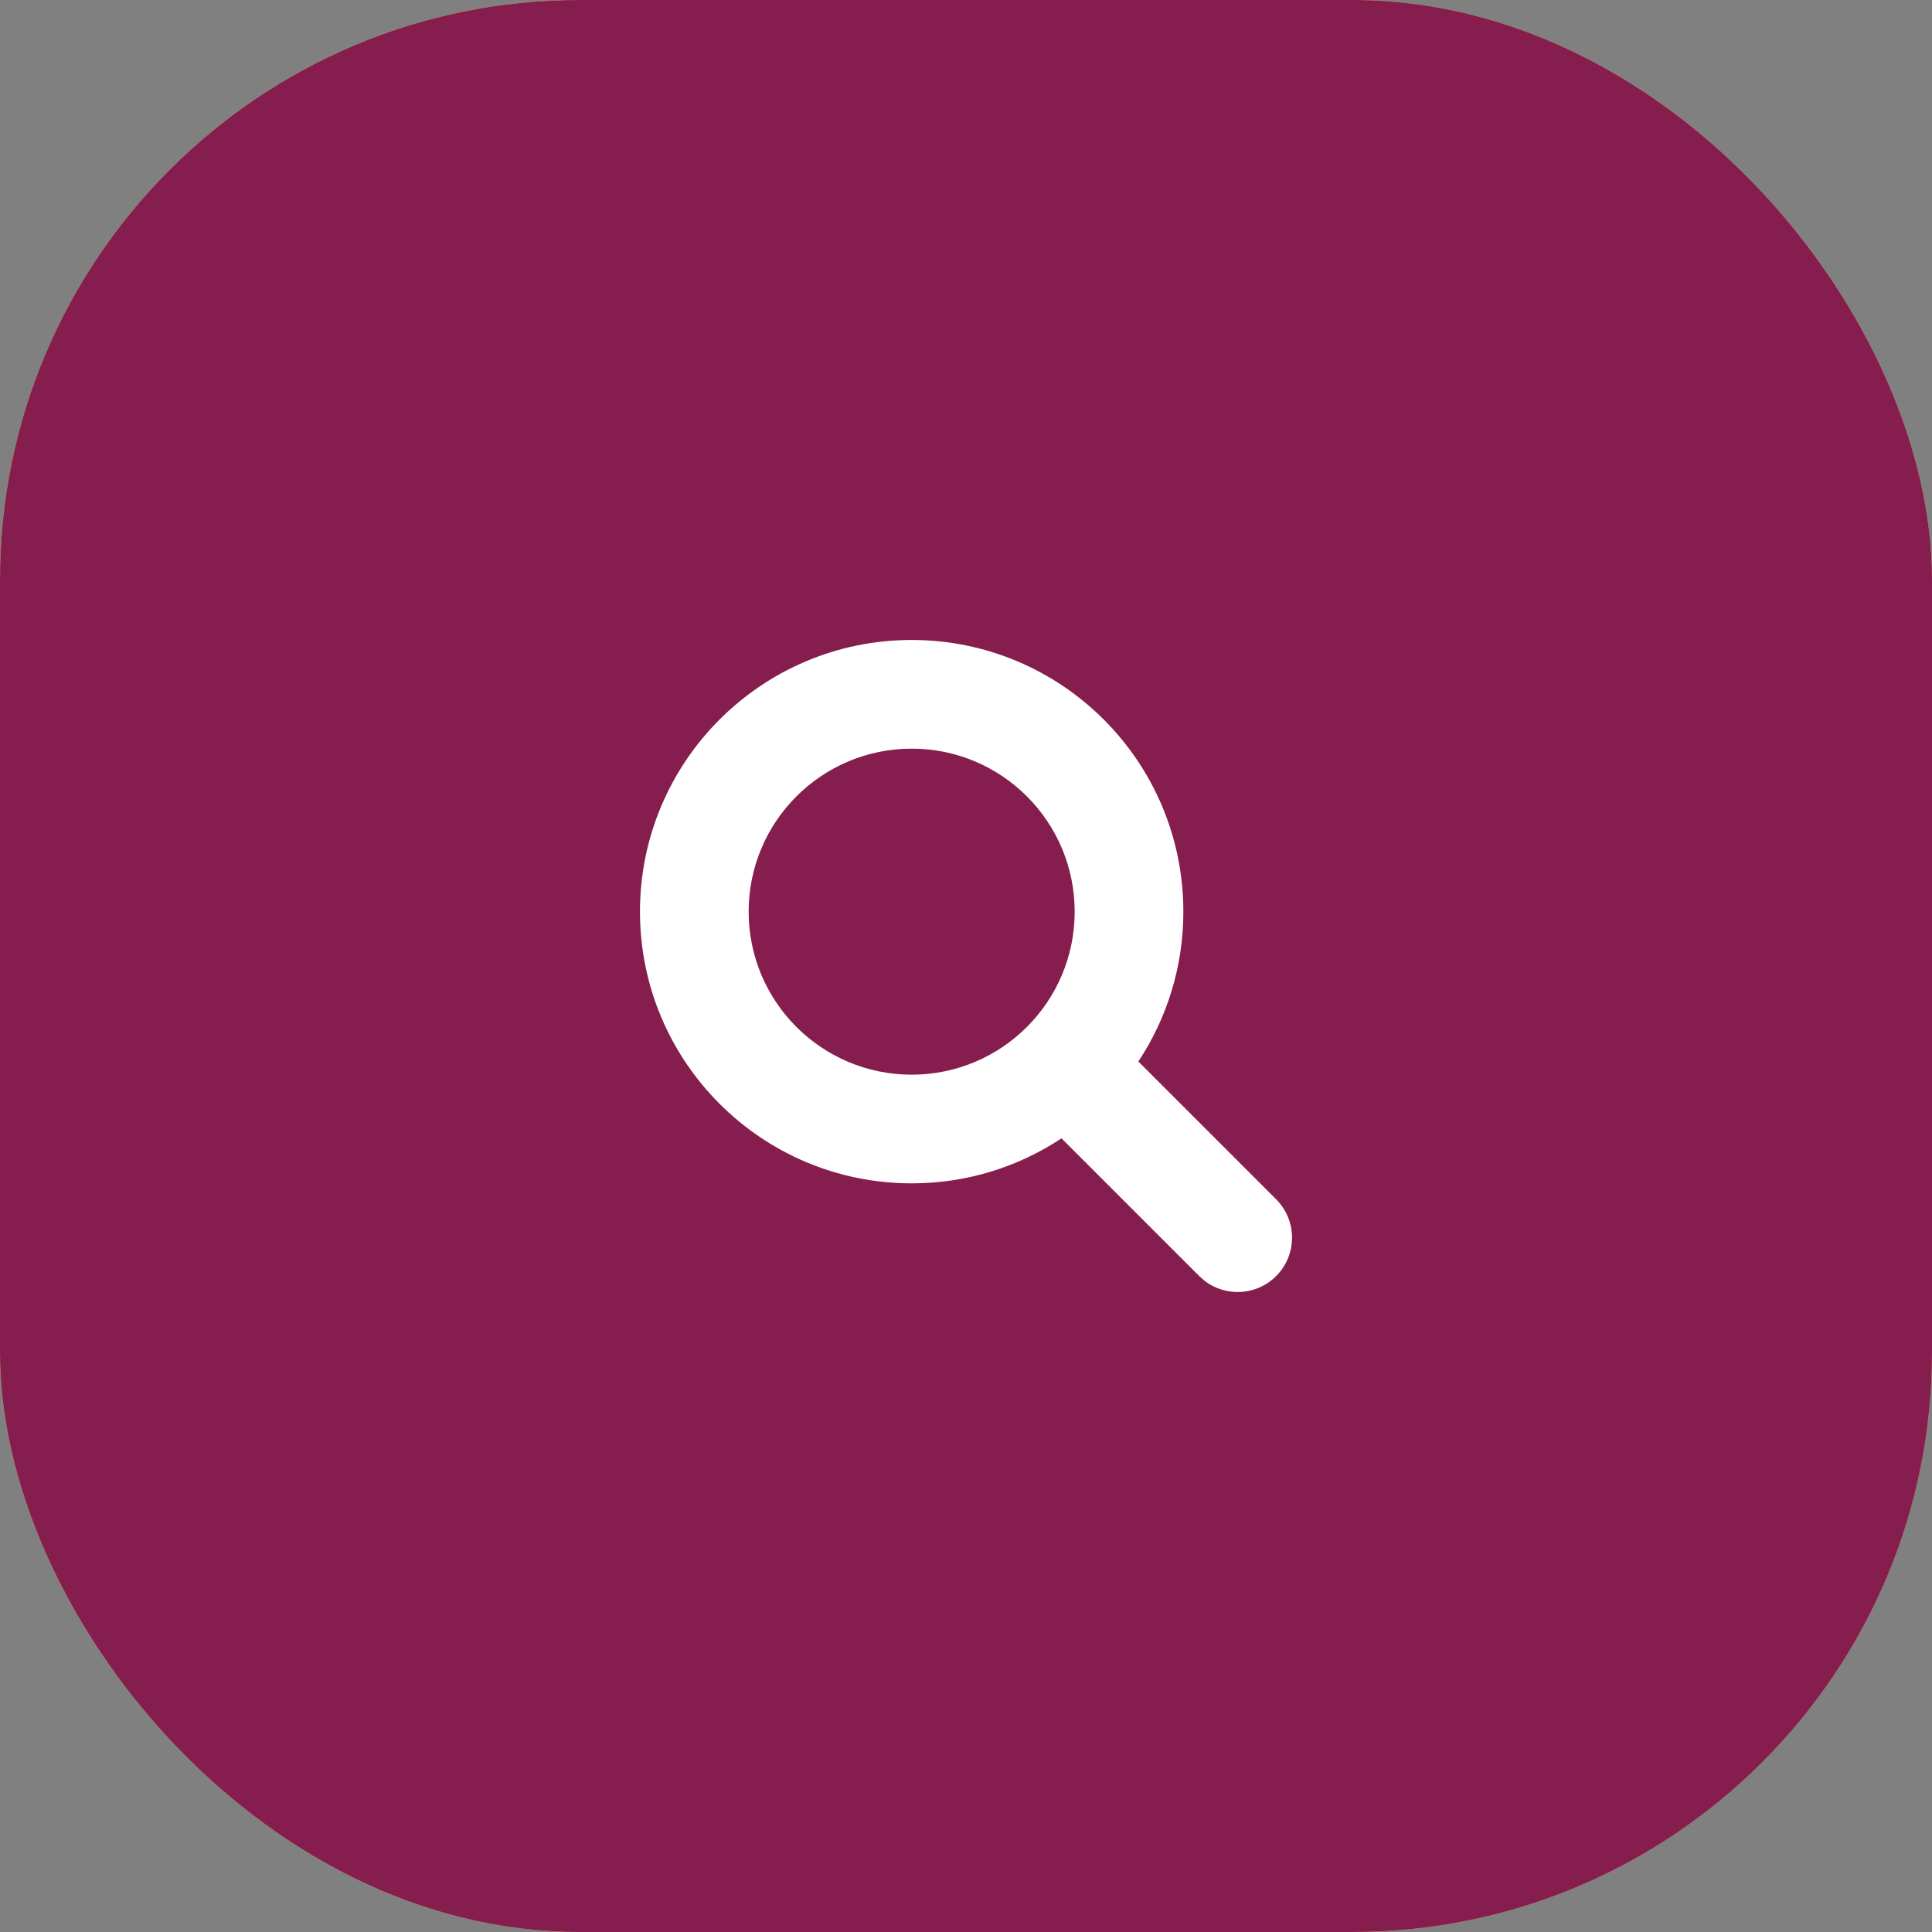 <svg width="80" height="80" viewBox="0 0 80 80" fill="none" xmlns="http://www.w3.org/2000/svg">
<rect x="0" y="0" width="80" height="80" fill="#808080" stroke="none"/>
<rect width="80" height="80" rx="24" fill="#EBC549"/>
<rect width="80" height="80" rx="24" fill="#851D4F"/>
<path fill-rule="evenodd" clip-rule="evenodd" d="M37.75 26.5C43.963 26.5 49 31.537 49 37.75C49 40.043 48.314 42.176 47.136 43.954L52.841 49.659C53.72 50.538 53.72 51.962 52.841 52.841C52.03 53.652 50.754 53.715 49.871 53.028L49.659 52.841L43.954 47.136C42.176 48.314 40.043 49 37.75 49C31.537 49 26.5 43.963 26.5 37.75C26.5 31.537 31.537 26.5 37.75 26.5ZM37.75 31C34.022 31 31 34.022 31 37.75C31 41.478 34.022 44.5 37.75 44.5C41.478 44.5 44.5 41.478 44.5 37.75C44.5 34.022 41.478 31 37.75 31Z" fill="white"/>
</svg>
